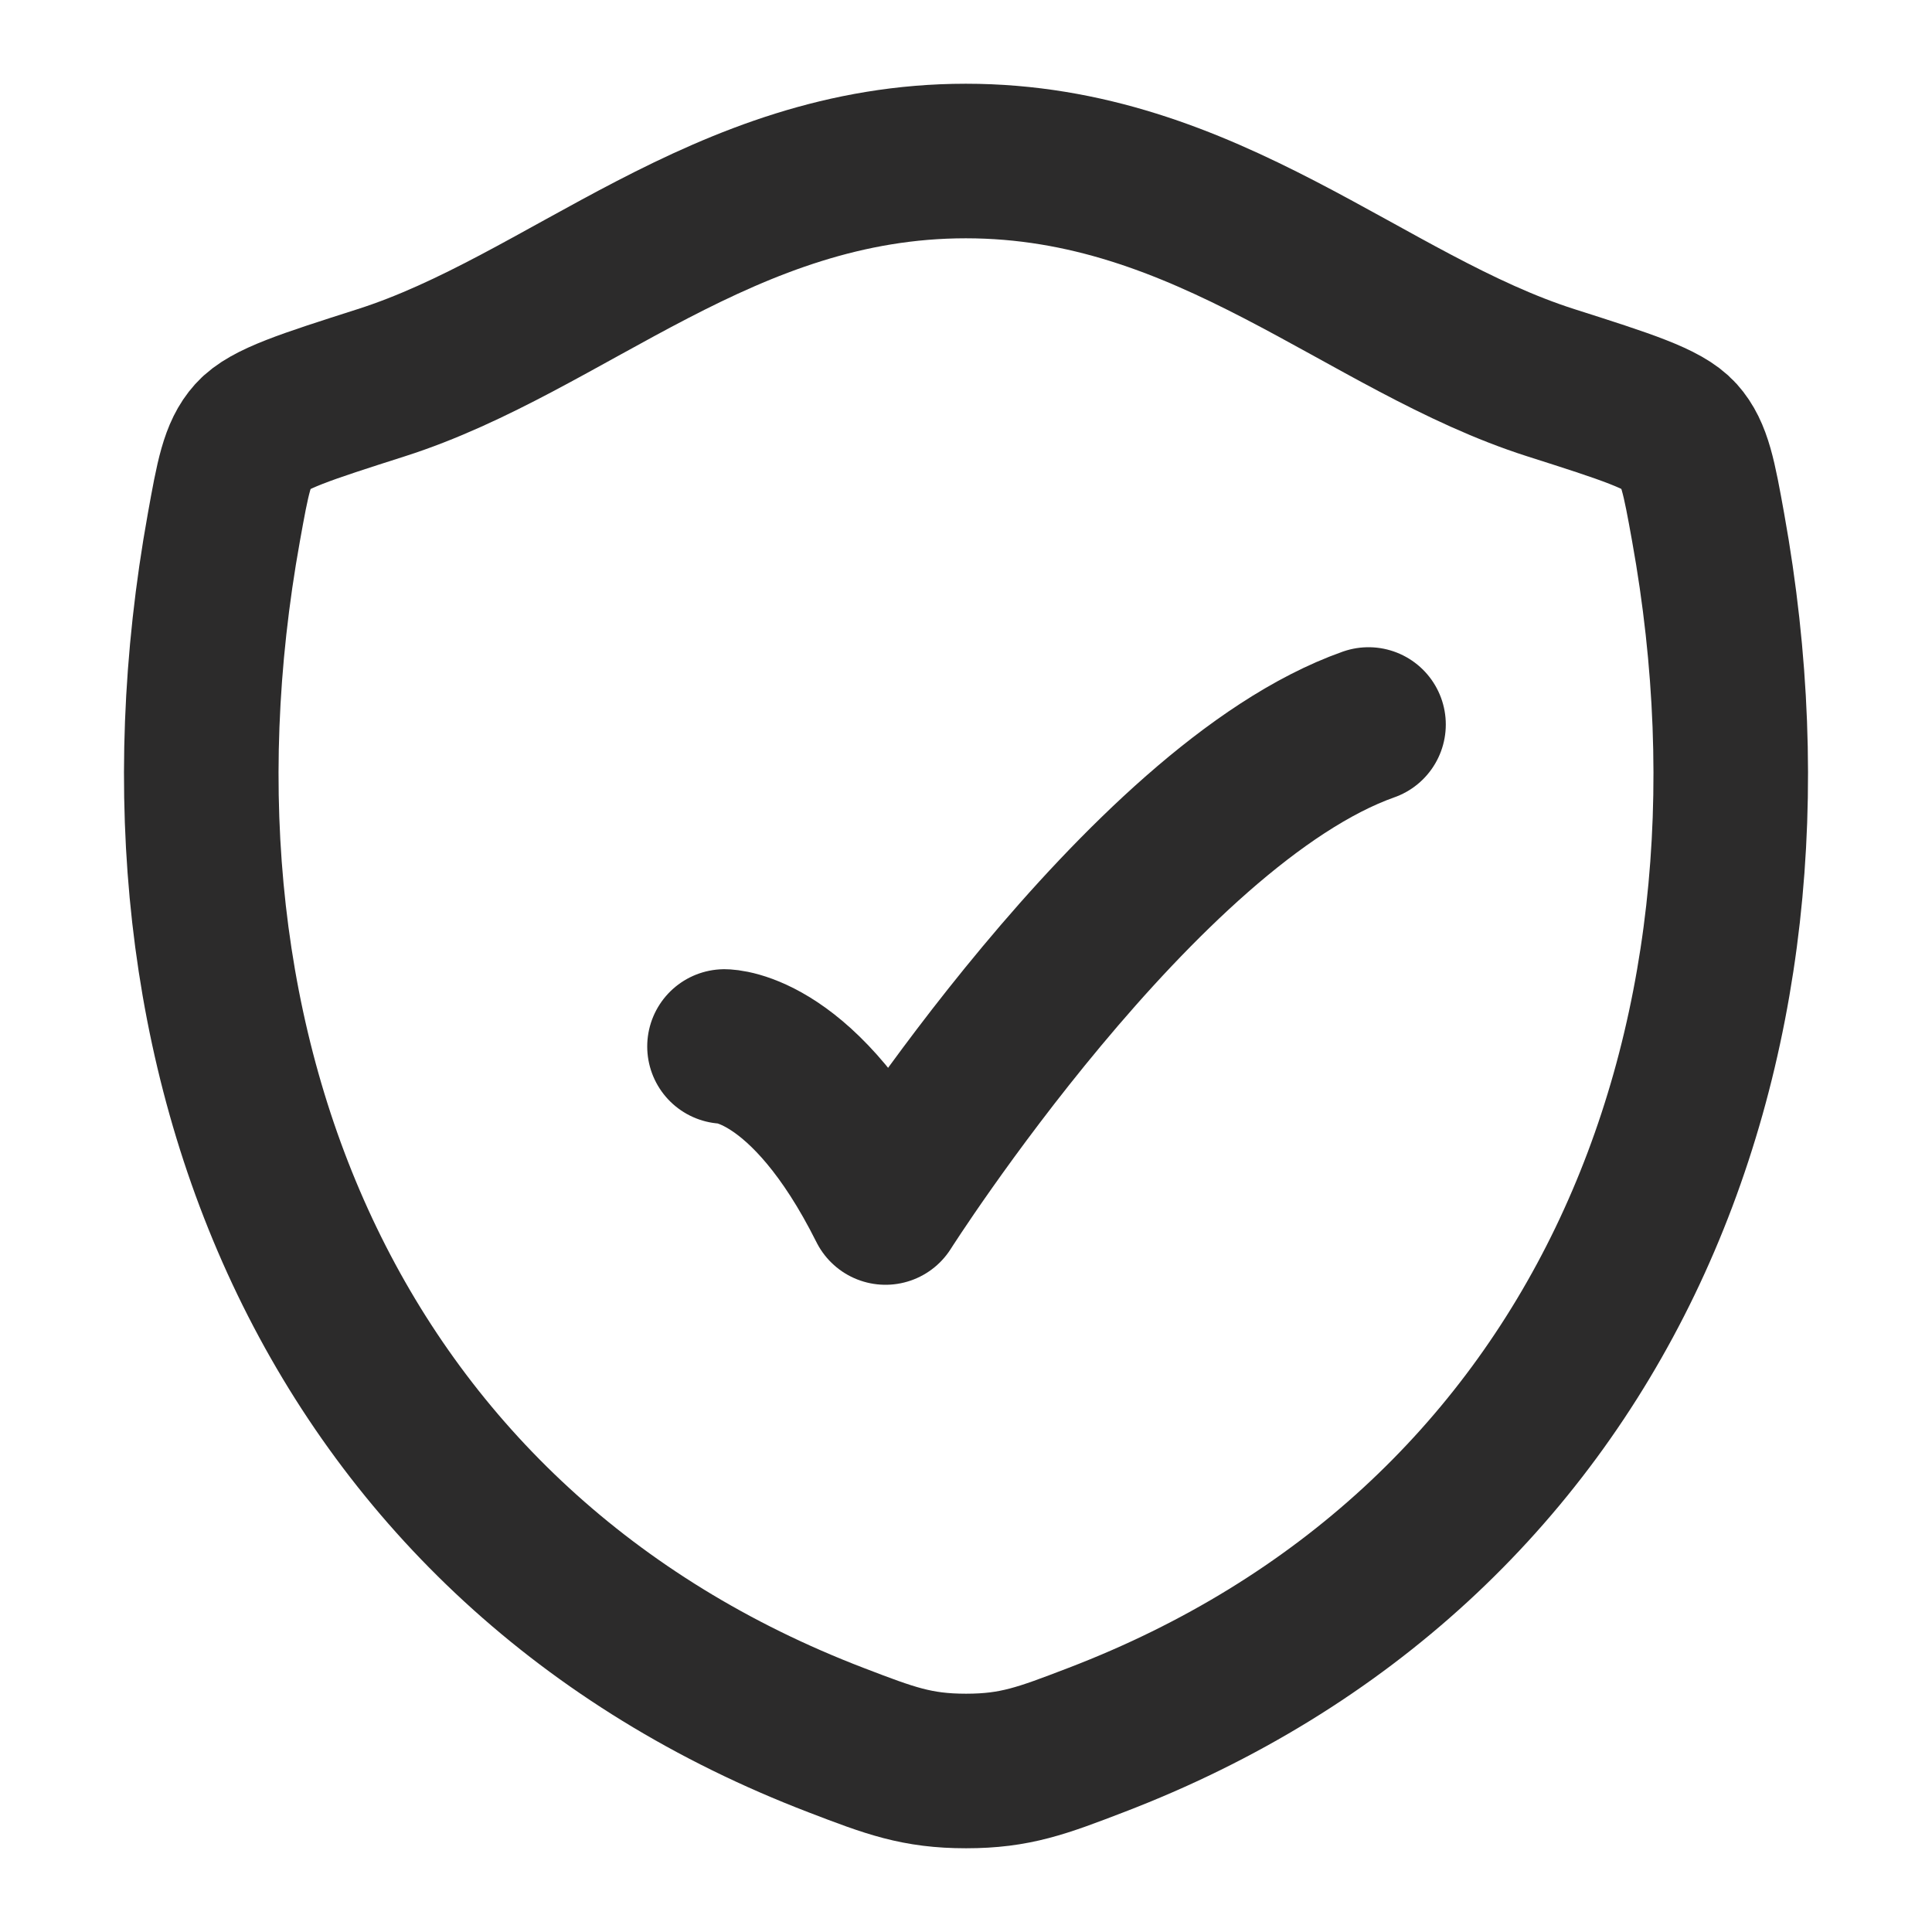 <svg width="50" height="50" viewBox="0 0 50 50" fill="none" xmlns="http://www.w3.org/2000/svg">
<path d="M24.996 4.167C18.729 4.167 14.667 8.373 9.863 9.906C7.908 10.531 6.931 10.842 6.536 11.281C6.14 11.719 6.025 12.363 5.794 13.646C3.315 27.388 8.731 40.092 21.648 45.038C23.033 45.569 23.727 45.833 25.002 45.833C26.277 45.833 26.973 45.567 28.36 45.035C41.275 40.092 46.685 27.388 44.206 13.646C43.975 12.363 43.858 11.719 43.463 11.279C43.067 10.84 42.092 10.529 40.138 9.906C35.331 8.373 31.263 4.167 24.996 4.167Z" stroke="#2C2B2B" stroke-width="4" stroke-linecap="round" stroke-linejoin="round"/>
<path d="M18.75 27.083C18.75 27.083 20.833 27.083 22.917 31.25C22.917 31.25 29.535 20.833 35.417 18.75" stroke="#2C2B2B" stroke-width="4" stroke-linecap="round" stroke-linejoin="round"/>
</svg>
